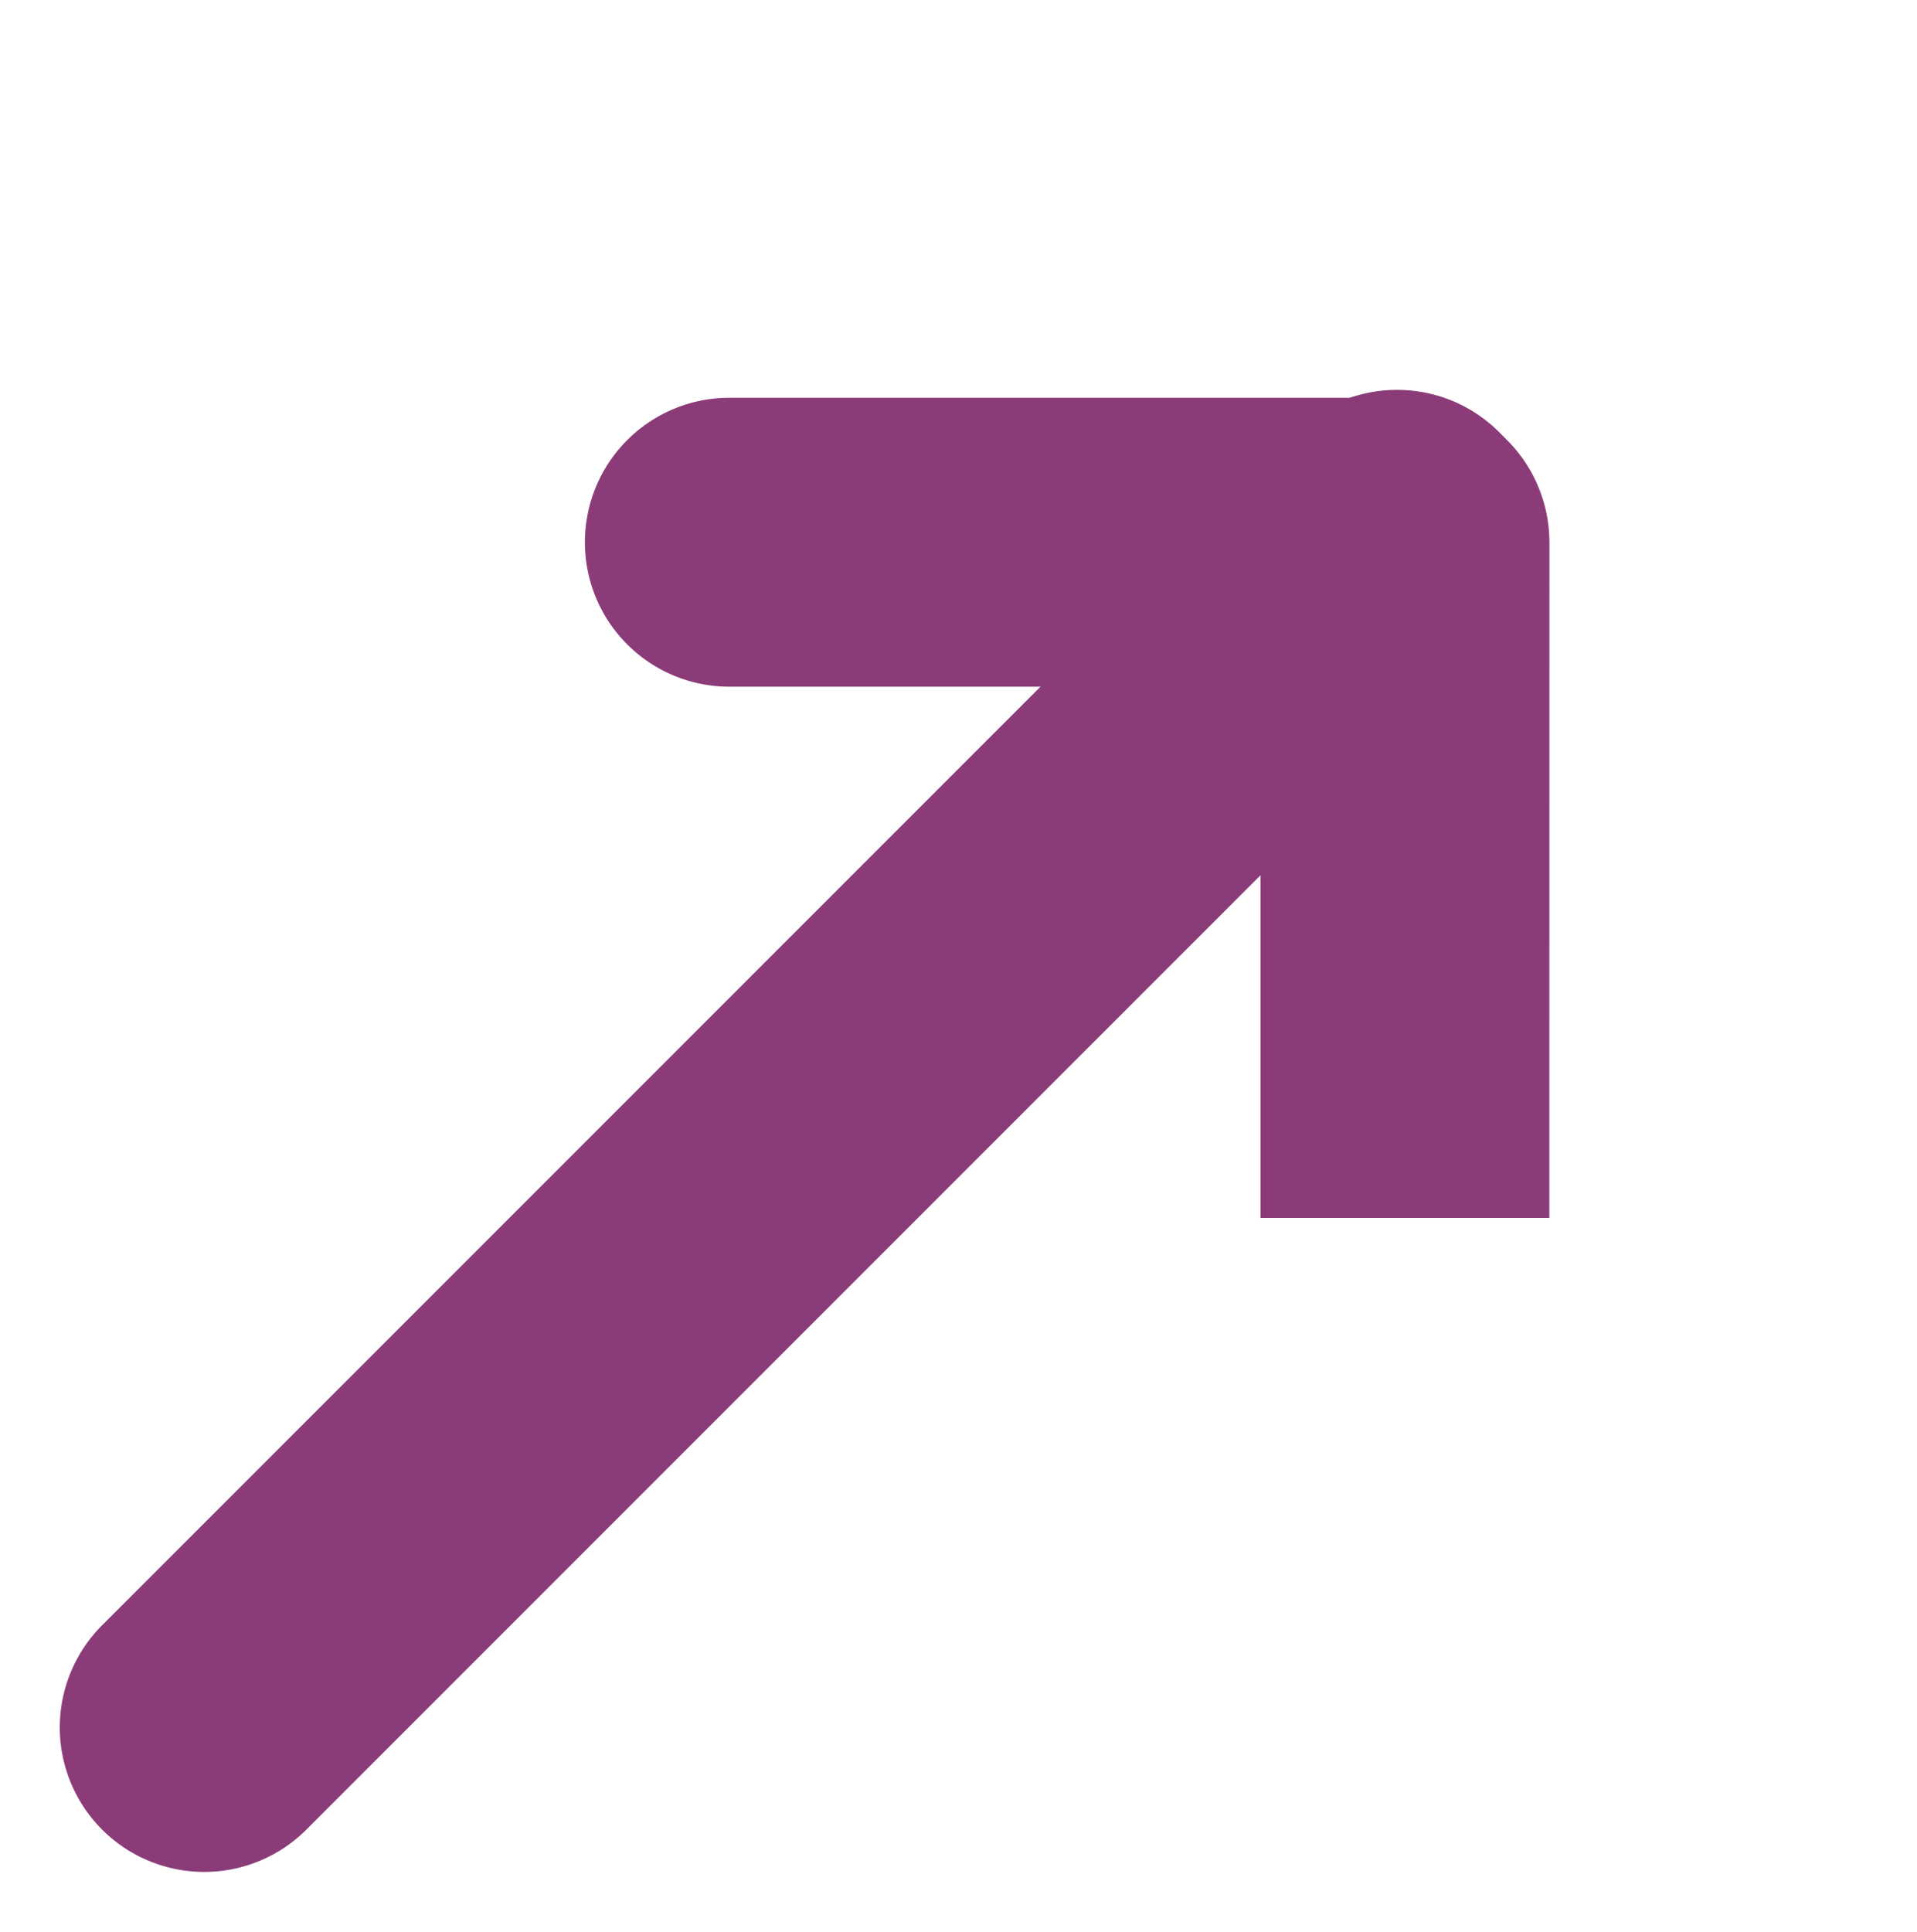 <?xml version="1.0" encoding="UTF-8"?>
<svg xmlns="http://www.w3.org/2000/svg" width="13.271" height="13.37" viewBox="0 0 13.271 13.37">
  <g id="Group_177" data-name="Group 177" transform="translate(-759.629 -818.262)">
    <path id="Path_63" data-name="Path 63" d="M11.678,1H0A1,1,0,0,1-1,0,1,1,0,0,1,0-1H11.678a1,1,0,0,1,1,1A1,1,0,0,1,11.678,1Z" transform="translate(761.043 830.218) rotate(-45)" fill="#8b3b78"></path>
    <path id="Path_64" data-name="Path 64" d="M.707,7.321-.707,5.907l2.6-2.6-2.6-2.6a1,1,0,0,1,0-1.414,1,1,0,0,1,1.414,0L4.014,2.6a1,1,0,0,1,.048,1.363q-.026.03-.054.058Z" transform="translate(764.678 822.015) rotate(-45)" fill="#8b3b78"></path>
  </g>
</svg>
